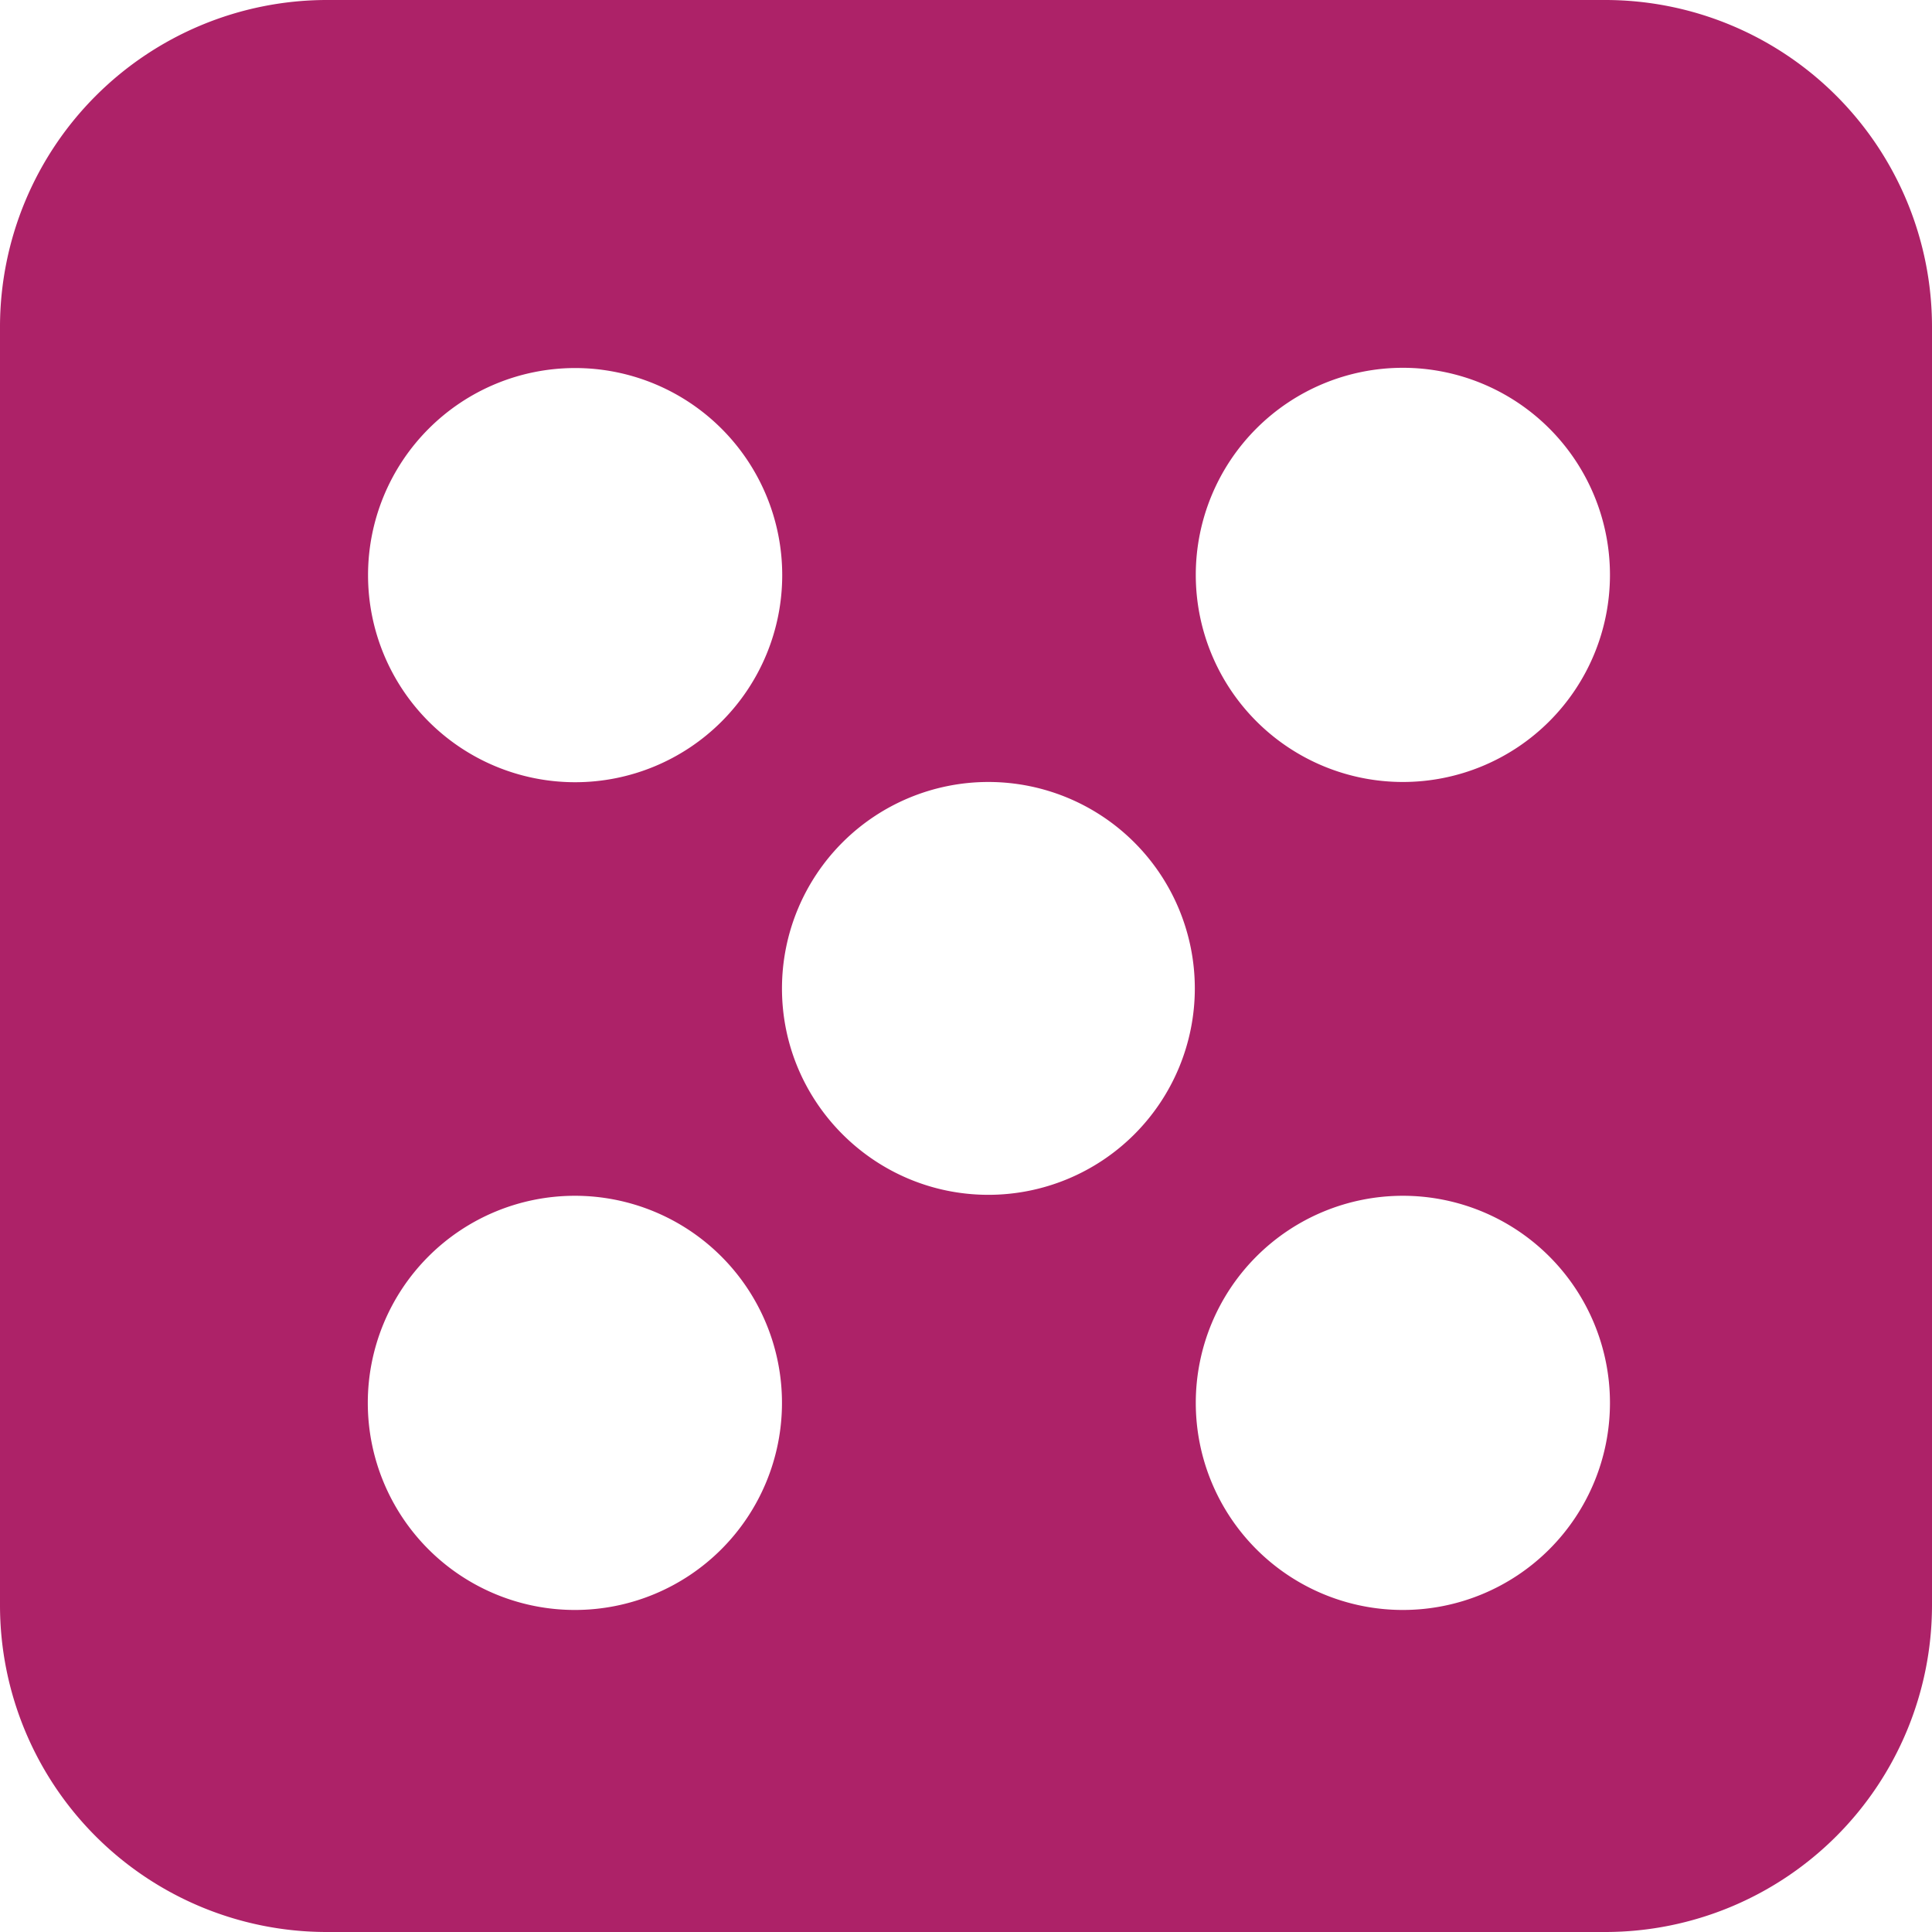 <svg xmlns="http://www.w3.org/2000/svg" width="16" height="16" viewBox="0 0 16 16"><path fill="#ad2268" d="M13.297 0A2.707 2.707 0 0116 2.703v10.594A2.707 2.707 0 0113.297 16H2.703A2.706 2.706 0 010 13.297V2.703A2.709 2.709 0 012.703 0h10.594M4.762 3.048a1.715 1.715 0 10.002 3.43 1.715 1.715 0 00-.002-3.43m0 10.285a1.715 1.715 0 10-.002-3.43 1.715 1.715 0 00.002 3.43m3.423-3.438a1.71 1.71 0 001.71-1.71 1.71 1.71 0 00-1.71-1.709 1.71 1.71 0 00-1.709 1.71c0 .942.767 1.709 1.71 1.709m3.433 3.438a1.715 1.715 0 10-.002-3.43 1.715 1.715 0 00.002 3.43m0-6.857a1.715 1.715 0 10-.002-3.43 1.715 1.715 0 00.002 3.43"/></svg>